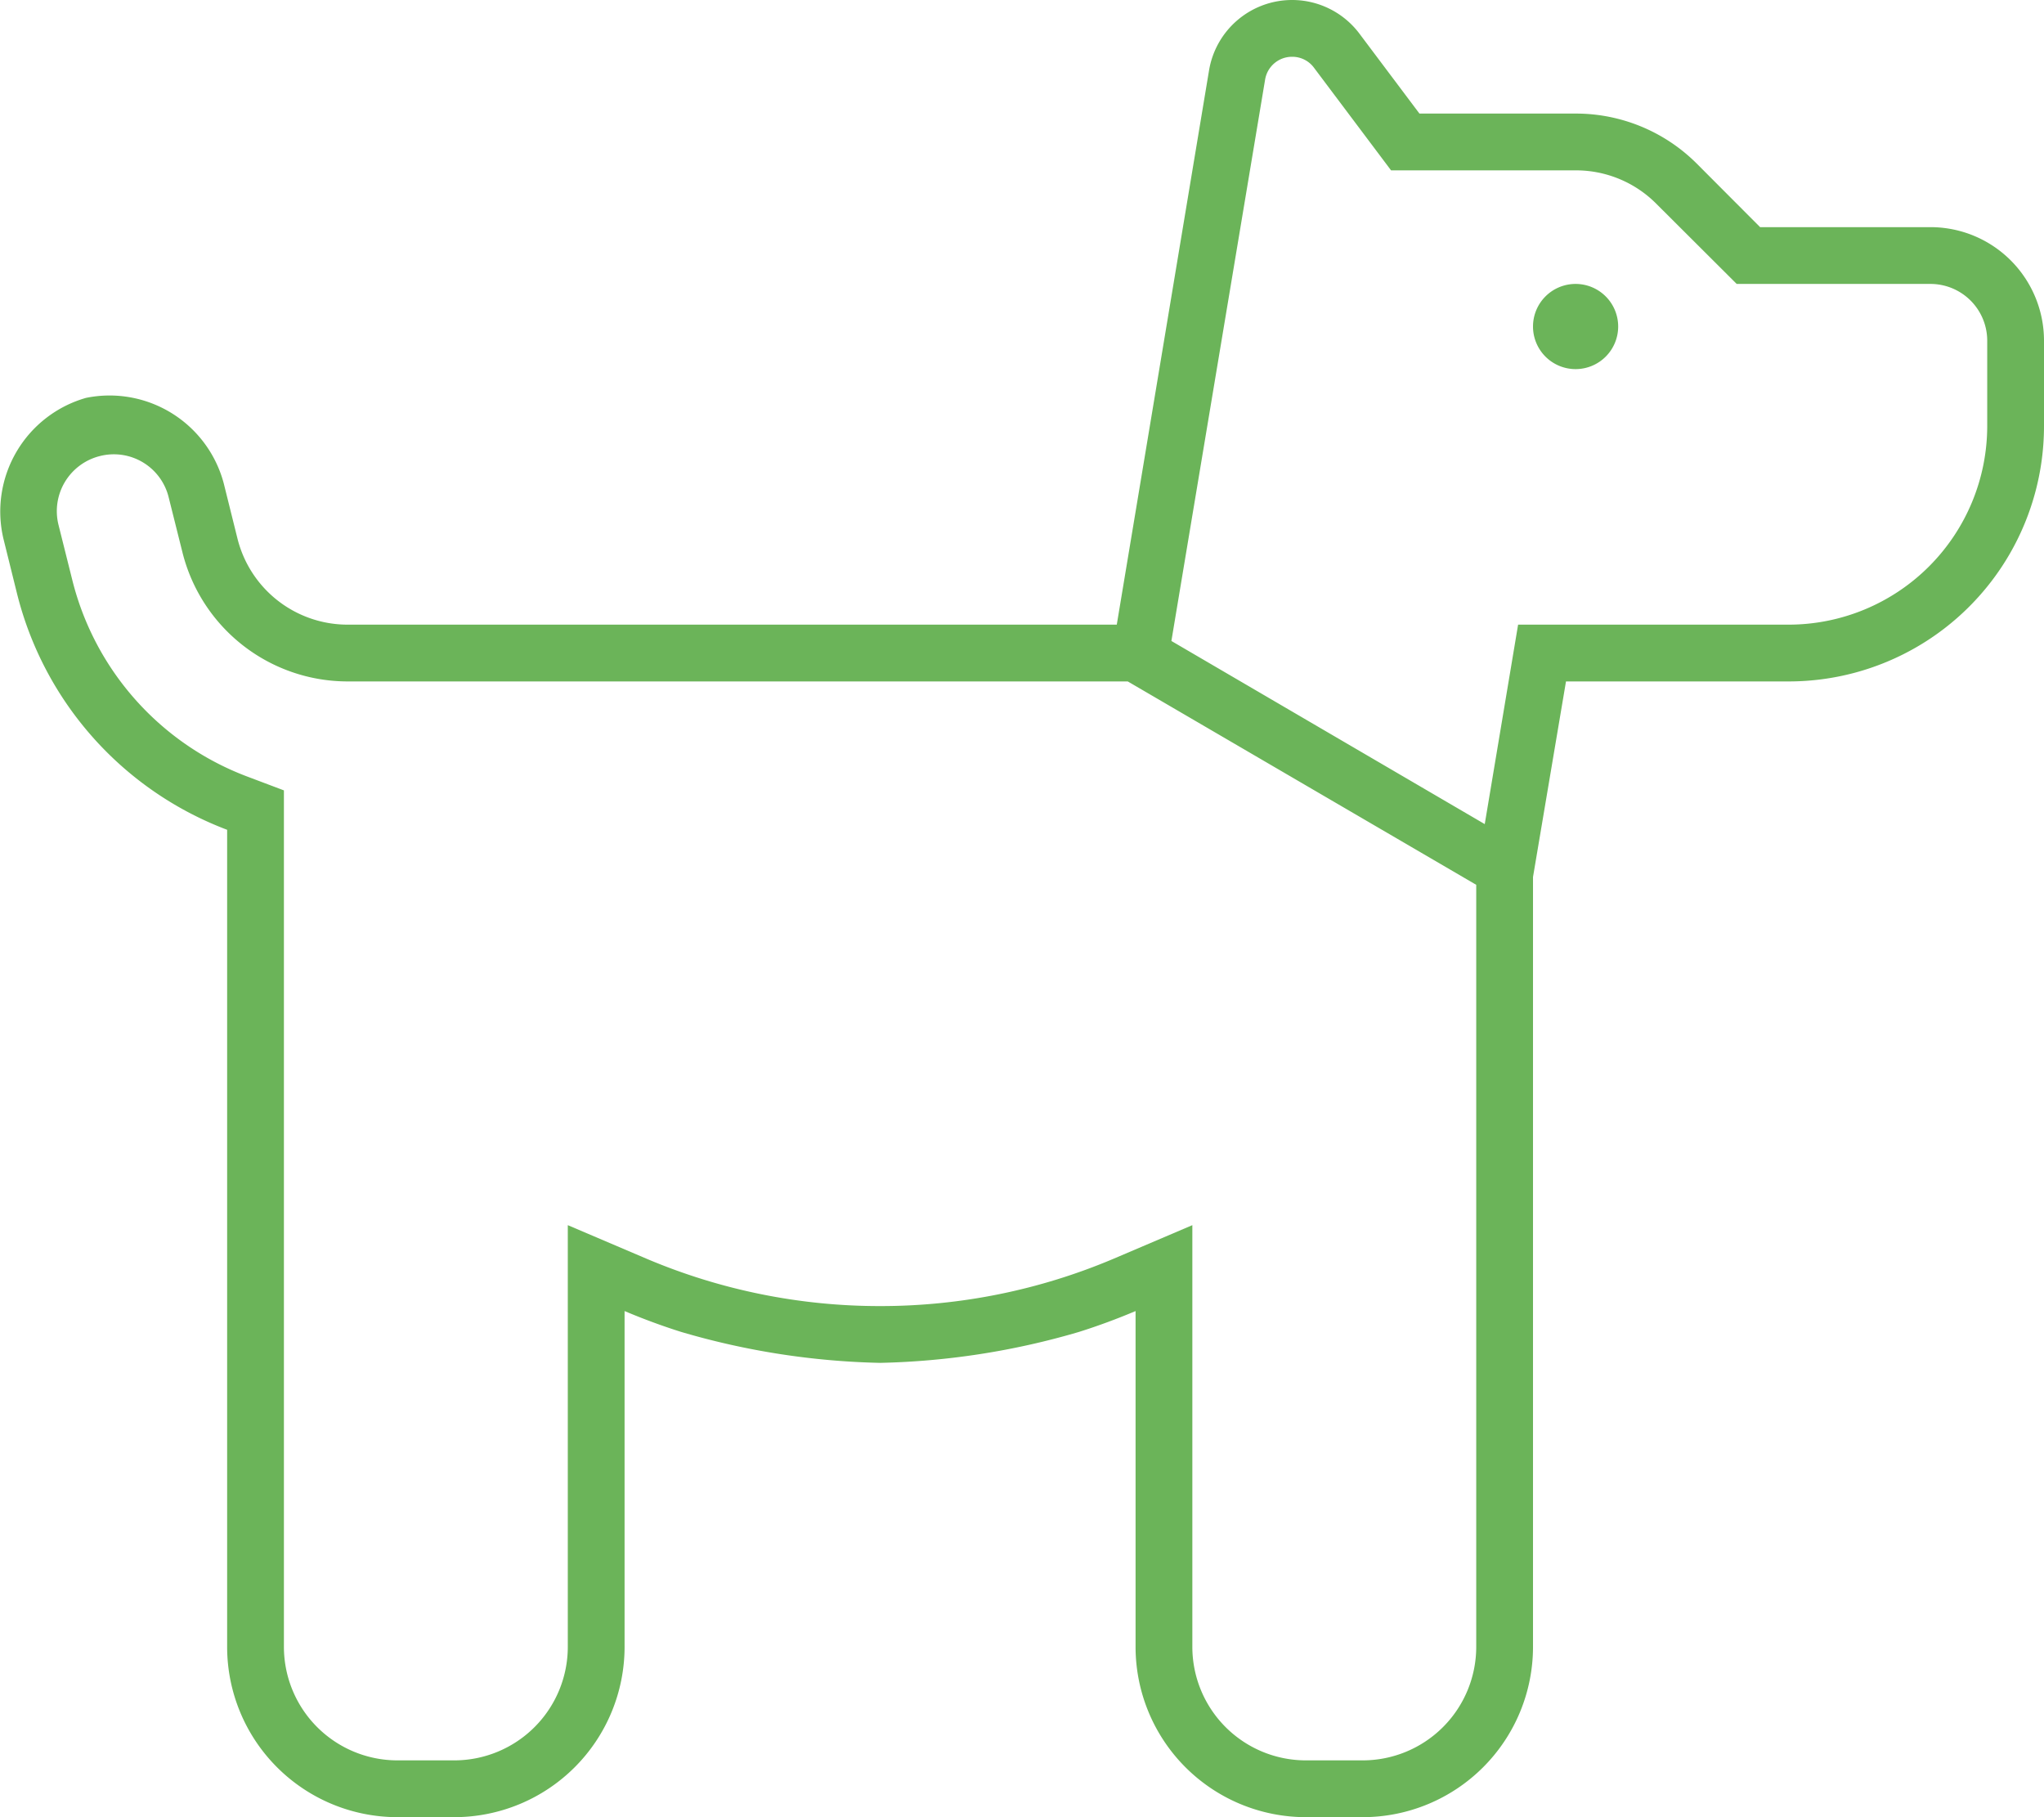 <svg xmlns="http://www.w3.org/2000/svg" width="72.001" height="64" viewBox="0 0 72.001 64">
  <path d="M54-44.5A1.5,1.5,0,0,1,55.5-46,1.5,1.5,0,0,1,57-44.5,1.5,1.5,0,0,1,55.5-43,1.5,1.5,0,0,1,54-44.5ZM40-9.825c-.65.275-1.325.525-2,.737A26.773,26.773,0,0,1,31-8a26.773,26.773,0,0,1-7-1.088c-.675-.212-1.35-.462-2-.737V2a6,6,0,0,1-6,6H14A6,6,0,0,1,8,2V-26.775A12,12,0,0,1,.6-35.088L.12-37.025a4.163,4.163,0,0,1,2.91-4.962,4.161,4.161,0,0,1,4.851,3.013l.485,1.95A4,4,0,0,0,12.246-34H39.338l3.25-19.519A2.966,2.966,0,0,1,45.513-56a2.967,2.967,0,0,1,2.375,1.188L50-52h5.513a6.024,6.024,0,0,1,4.25,1.757L62-48h6a4,4,0,0,1,4,4v3a8.994,8.994,0,0,1-9,9H55.162L54-25.112V2a6,6,0,0,1-6,6H46a6,6,0,0,1-6-6ZM39.725-32H12.246a6,6,0,0,1-5.821-4.55L5.94-38.487a1.988,1.988,0,0,0-2.425-1.45A2,2,0,0,0,2.06-37.513l.485,1.938A9.973,9.973,0,0,0,8.709-28.65L10-28.163V2a4,4,0,0,0,4,4h2a4,4,0,0,0,4-4V-12.85l2.788,1.188A21.04,21.04,0,0,0,31-10a21.04,21.04,0,0,0,8.213-1.662L42-12.85V2a4,4,0,0,0,4,4h2a4,4,0,0,0,4-4V-24.837Zm13.75-2H63a7,7,0,0,0,7-7v-3a2,2,0,0,0-2-2H61.175l-2.837-2.829A3.989,3.989,0,0,0,55.512-50H49l-2.713-3.612A.948.948,0,0,0,45.512-54a.96.96,0,0,0-.95.81l-3.3,19.765L52.3-26.975ZM47.862-54.788l-1.575,1.175Z" transform="translate(0.001 56)" fill="#6bb459"/>
</svg>
